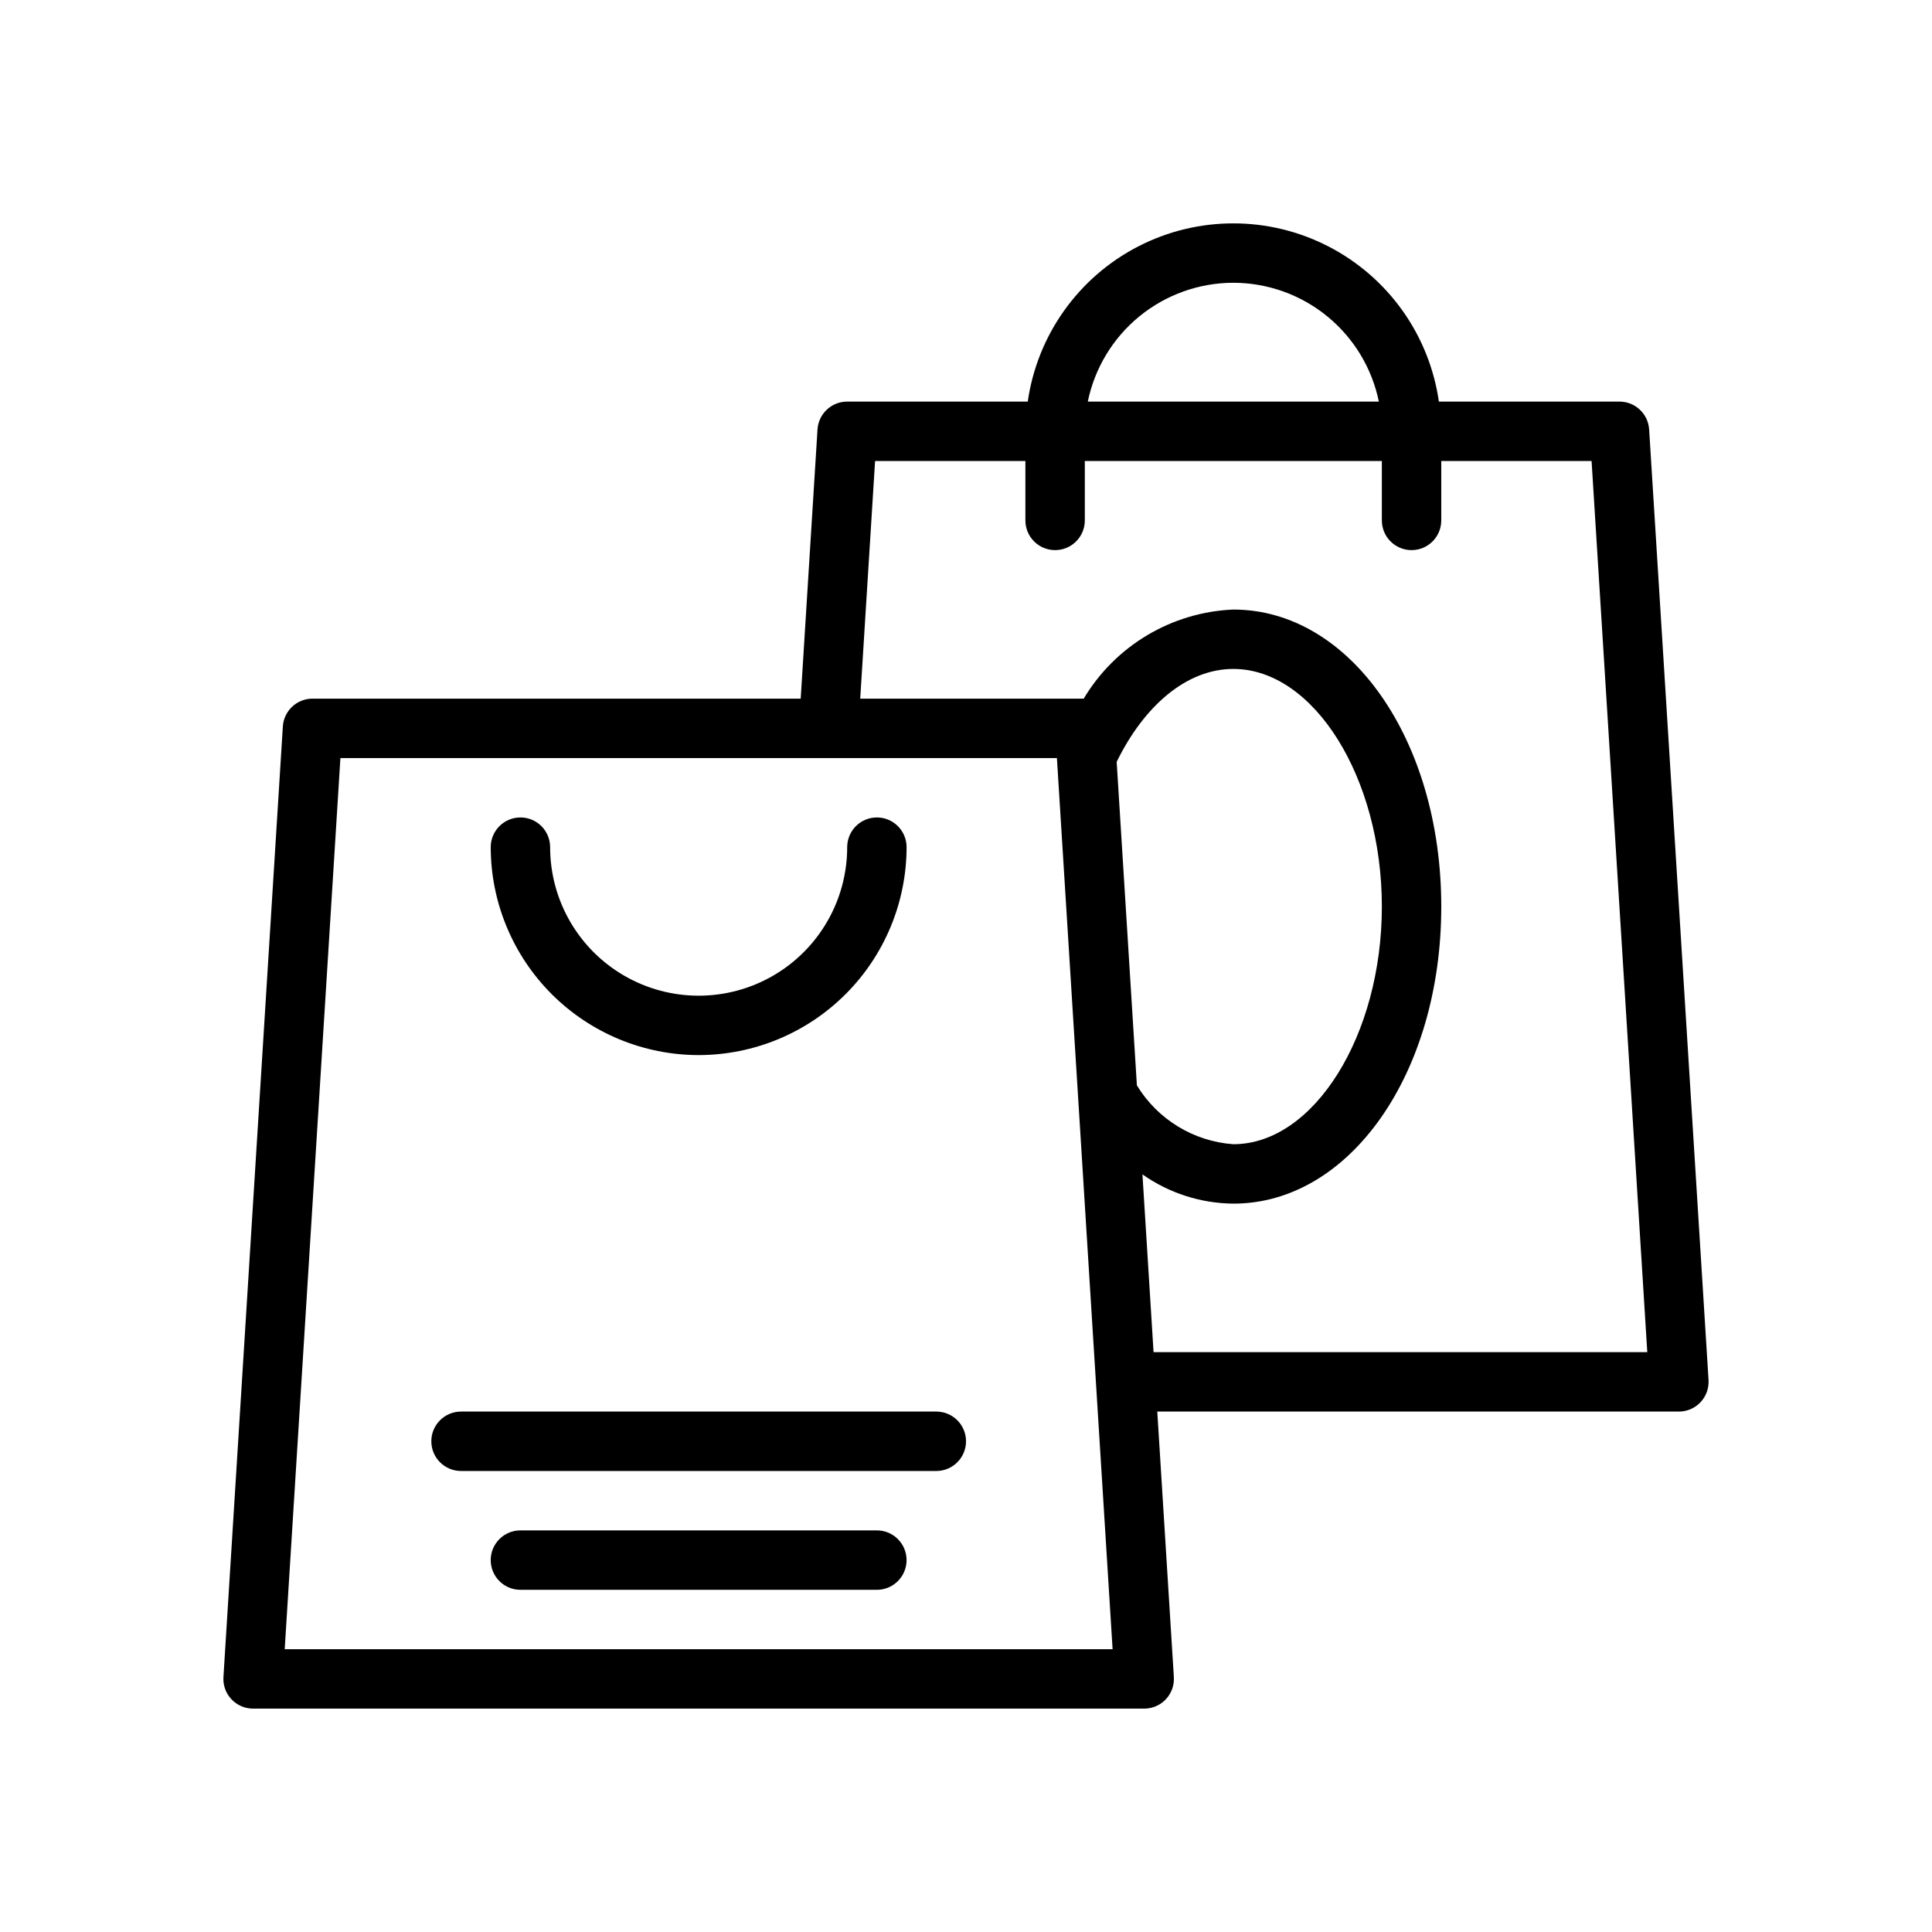 <?xml version="1.0" encoding="UTF-8"?>
<!-- Uploaded to: SVG Repo, www.svgrepo.com, Generator: SVG Repo Mixer Tools -->
<svg fill="#000000" width="800px" height="800px" version="1.1" viewBox="144 144 512 512" xmlns="http://www.w3.org/2000/svg">
 <g>
  <path d="m594.66 515.6c1.488-1.586 2.254-3.715 2.121-5.883l-15.742-251.91h-0.004c-0.258-4.148-3.699-7.379-7.856-7.379h-47.859c-2.527-17.629-13.426-32.945-29.25-41.109-15.828-8.164-34.629-8.164-50.453 0-15.828 8.164-26.727 23.48-29.25 41.109h-47.859c-4.156 0-7.598 3.231-7.859 7.379l-4.457 71.34h-129.38c-4.156 0.004-7.594 3.234-7.856 7.383l-15.742 251.91v-0.004c-0.137 2.172 0.629 4.301 2.117 5.883 1.488 1.586 3.566 2.484 5.738 2.484h236.16c2.172 0 4.25-0.898 5.738-2.484 1.488-1.582 2.254-3.711 2.117-5.883l-4.394-70.355h138.23c2.176 0 4.25-0.898 5.738-2.481zm-155.81 65.457h-219.4l14.762-236.16h189.88zm1.078-235.16c7.273-14.852 18.523-24.621 30.918-24.621 21.336 0 39.359 28.84 39.359 62.977 0 34.137-18.023 62.977-39.359 62.977-10.543-0.754-20.066-6.566-25.559-15.594zm6.832 109.33c7.059 4.969 15.457 7.668 24.086 7.75 30.898 0 55.105-34.578 55.105-78.719 0-44.141-24.203-78.719-55.105-78.719v-0.004c-16.352 0.691-31.258 9.566-39.652 23.613h-59.227l3.938-62.977 39.836 0.004v15.742c0 4.348 3.523 7.871 7.871 7.871 4.348 0 7.875-3.523 7.875-7.871v-15.742h78.719v15.742c0 4.348 3.523 7.871 7.871 7.871s7.871-3.523 7.871-7.871v-15.742h39.836l14.762 236.16h-130.84zm24.086-236.29c9.066 0.012 17.855 3.152 24.879 8.887 7.027 5.738 11.859 13.719 13.684 22.602h-77.129c1.828-8.883 6.66-16.863 13.684-22.602 7.027-5.734 15.812-8.875 24.883-8.887z"/>
  <path d="m329.15 423.61c14.613-0.016 28.617-5.824 38.949-16.156 10.328-10.332 16.141-24.336 16.156-38.945 0-4.348-3.523-7.875-7.871-7.875-4.348 0-7.871 3.527-7.871 7.875 0 14.062-7.504 27.055-19.68 34.086-12.18 7.031-27.184 7.031-39.363 0-12.176-7.031-19.68-20.023-19.68-34.086 0-4.348-3.523-7.875-7.871-7.875-4.348 0-7.871 3.527-7.871 7.875 0.016 14.609 5.828 28.613 16.156 38.945 10.332 10.332 24.336 16.141 38.945 16.156z"/>
  <path d="m266.18 518.08c-4.348 0-7.875 3.523-7.875 7.871 0 4.348 3.527 7.875 7.875 7.875h125.95c4.348 0 7.875-3.527 7.875-7.875 0-4.348-3.527-7.871-7.875-7.871z"/>
  <path d="m376.38 549.57h-94.465c-4.348 0-7.871 3.523-7.871 7.871s3.523 7.875 7.871 7.875h94.465c4.348 0 7.871-3.527 7.871-7.875s-3.523-7.871-7.871-7.871z"/>
 </g>
</svg>